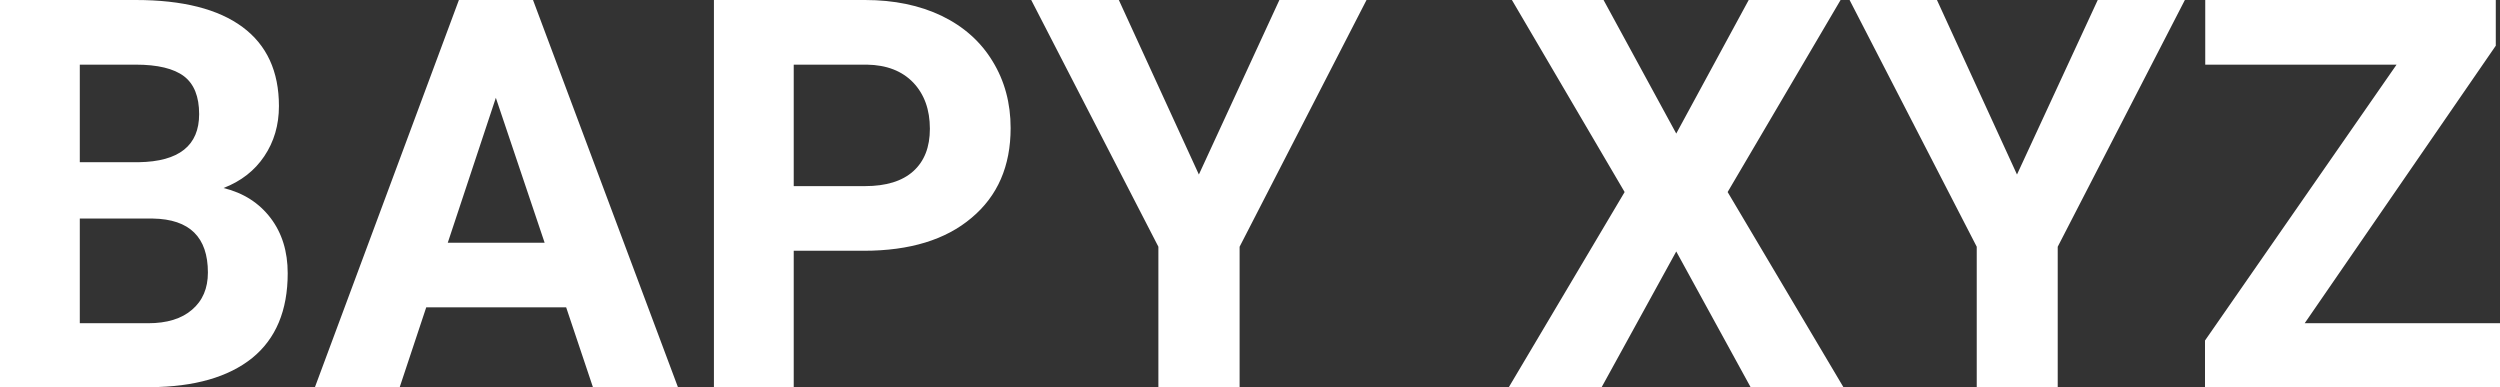<?xml version="1.0" encoding="UTF-8" standalone="yes"?>
<svg xmlns="http://www.w3.org/2000/svg" width="100%" height="100%" viewBox="0 0 105.578 16.352" fill="#ffffff">
  <rect x="0" y="0" width="105.578" height="16.352" fill="#333333" stroke="none"/>
  <path d="M6.36 16.35L0 16.35L0 0L5.73 0Q8.70 0 10.24 1.14Q11.78 2.28 11.78 4.48L11.78 4.48Q11.78 5.68 11.16 6.60Q10.55 7.51 9.44 7.94L9.44 7.94Q10.70 8.25 11.43 9.21Q12.15 10.16 12.15 11.54L12.15 11.54Q12.15 13.90 10.65 15.12Q9.14 16.33 6.36 16.35L6.36 16.35ZM6.46 9.23L3.37 9.23L3.37 13.65L6.26 13.65Q7.45 13.65 8.11 13.08Q8.78 12.51 8.78 11.51L8.78 11.51Q8.78 9.27 6.46 9.23L6.46 9.23ZM3.37 2.73L3.37 6.85L5.86 6.85Q8.41 6.81 8.41 4.82L8.41 4.82Q8.41 3.71 7.77 3.22Q7.12 2.73 5.73 2.73L5.73 2.73L3.37 2.73ZM25.04 16.35L23.91 12.98L18.00 12.98L16.88 16.35L13.30 16.35L19.38 0L22.51 0L28.63 16.35L25.04 16.35ZM20.94 4.13L18.91 10.25L23 10.25L20.94 4.13ZM36.48 10.59L33.52 10.59L33.52 16.35L30.15 16.35L30.15 0L36.53 0Q38.37 0 39.77 0.67Q41.17 1.35 41.92 2.59Q42.68 3.83 42.68 5.41L42.68 5.41Q42.68 7.82 41.03 9.20Q39.39 10.59 36.48 10.59L36.48 10.59ZM33.52 2.73L33.52 7.86L36.53 7.86Q37.87 7.86 38.57 7.23Q39.27 6.60 39.27 5.44L39.27 5.44Q39.27 4.23 38.57 3.49Q37.86 2.75 36.61 2.73L36.61 2.73L33.52 2.73ZM47.25 0L50.63 7.37L54.03 0L57.71 0L52.35 10.42L52.35 16.35L48.92 16.35L48.92 10.42L43.55 0L47.25 0ZM67.72 0L70.79 5.64L73.85 0L77.73 0L72.96 8.11L77.85 16.35L73.93 16.35L70.79 10.62L67.64 16.35L63.72 16.35L68.61 8.11L63.85 0L67.72 0ZM81.80 0L85.18 7.37L88.59 0L92.27 0L86.90 10.42L86.90 16.35L83.48 16.35L83.48 10.42L78.11 0L81.80 0ZM105.40 1.93L97.33 13.65L105.58 13.65L105.58 16.35L93.12 16.35L93.12 14.38L101.21 2.73L93.13 2.73L93.13 0L105.40 0L105.40 1.93Z" preserveAspectRatio="none"/>
</svg>